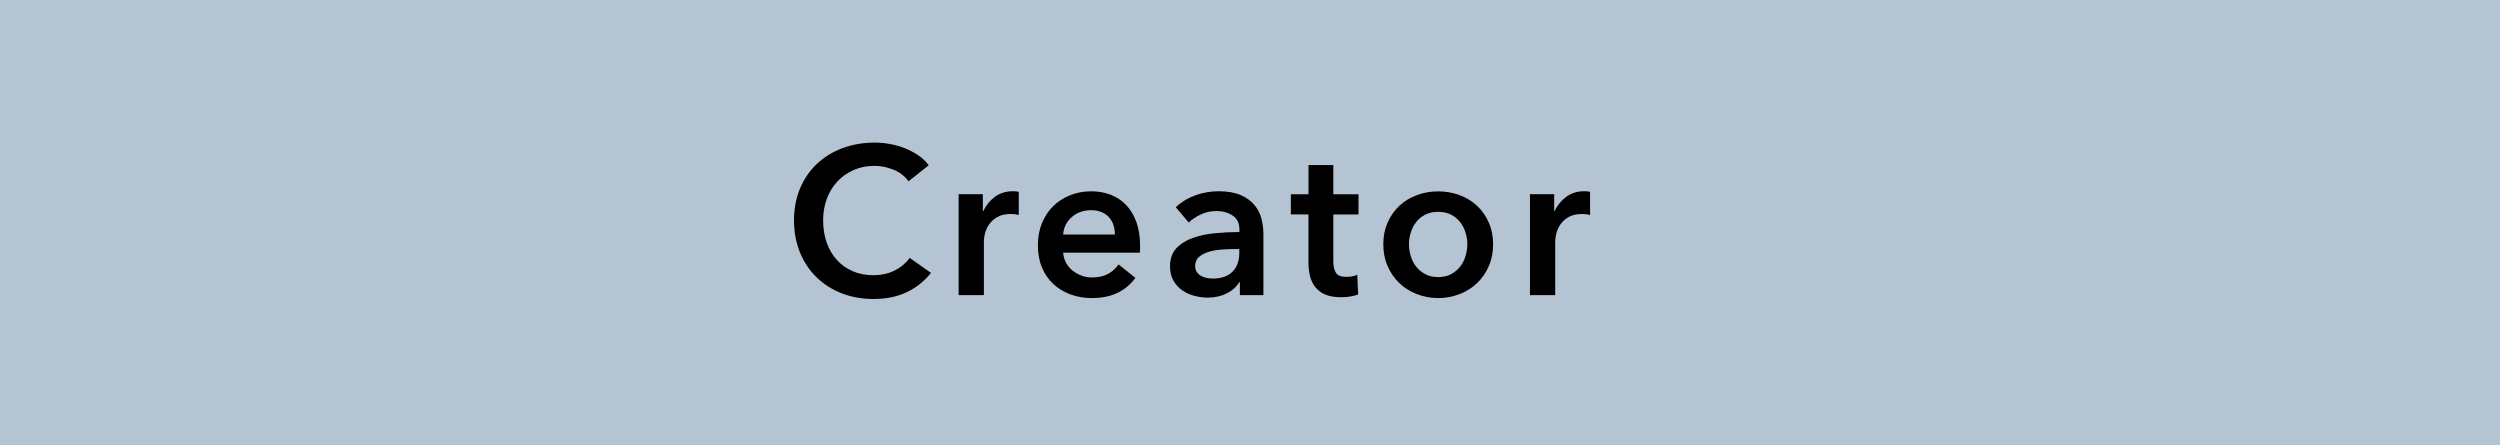 <?xml version="1.0" encoding="UTF-8"?><svg id="_レイヤー_2" xmlns="http://www.w3.org/2000/svg" viewBox="0 0 388 69.12"><defs><style>.cls-1{fill:#b5c4d2;}</style></defs><g id="_レイヤー_1-2"><g><rect class="cls-1" width="388" height="69.12"/><g><path d="M140.99,28.12c-.61-.83-1.4-1.43-2.38-1.81-.98-.38-1.94-.57-2.87-.57-1.2,0-2.29,.22-3.26,.65-.98,.43-1.82,1.03-2.53,1.79s-1.25,1.65-1.63,2.68c-.38,1.02-.57,2.13-.57,3.33,0,1.26,.18,2.41,.55,3.46,.37,1.04,.9,1.94,1.58,2.69,.68,.75,1.5,1.33,2.46,1.75,.96,.42,2.03,.62,3.23,.62s2.34-.25,3.3-.74,1.73-1.13,2.32-1.94l3.3,2.32c-1.02,1.28-2.27,2.28-3.75,2.99-1.48,.71-3.21,1.06-5.19,1.06-1.81,0-3.46-.3-4.97-.9-1.51-.6-2.81-1.44-3.9-2.51-1.09-1.08-1.94-2.36-2.54-3.85s-.91-3.14-.91-4.94,.32-3.52,.96-5.01c.64-1.49,1.52-2.76,2.64-3.8,1.12-1.04,2.44-1.85,3.96-2.41,1.52-.56,3.18-.85,4.96-.85,.74,0,1.51,.07,2.32,.21,.8,.14,1.58,.36,2.32,.65,.74,.3,1.44,.66,2.09,1.09,.65,.43,1.21,.96,1.66,1.57l-3.13,2.48Z"/><path d="M148.79,30.14h3.75v2.61h.07c.43-.91,1.04-1.65,1.82-2.22,.78-.56,1.7-.85,2.74-.85,.15,0,.31,0,.49,.02,.17,.01,.33,.04,.45,.08v3.59c-.26-.07-.48-.11-.67-.13-.19-.02-.36-.03-.54-.03-.89,0-1.61,.16-2.15,.49-.54,.33-.97,.72-1.27,1.17-.31,.46-.51,.93-.62,1.4s-.16,.86-.16,1.14v8.39h-3.92v-15.66Z"/><path d="M176.94,38.17v.52c0,.17-.01,.35-.03,.52h-11.91c.04,.57,.19,1.08,.44,1.55,.25,.47,.58,.87,.99,1.21,.41,.34,.88,.6,1.4,.8,.52,.2,1.07,.29,1.63,.29,.98,0,1.81-.18,2.48-.54s1.23-.85,1.66-1.48l2.61,2.09c-1.54,2.09-3.78,3.13-6.72,3.13-1.22,0-2.34-.19-3.36-.57-1.02-.38-1.91-.92-2.66-1.62-.75-.7-1.34-1.55-1.76-2.56-.42-1.01-.63-2.16-.63-3.44s.21-2.41,.63-3.44c.43-1.03,1.01-1.91,1.75-2.64,.74-.73,1.62-1.29,2.63-1.7,1.01-.4,2.11-.6,3.28-.6,1.09,0,2.09,.18,3.02,.54,.93,.36,1.72,.89,2.4,1.6,.67,.71,1.2,1.59,1.58,2.64s.57,2.29,.57,3.7Zm-3.91-1.76c0-.5-.07-.98-.21-1.44-.14-.46-.36-.86-.67-1.21-.3-.35-.69-.63-1.16-.83s-1.02-.31-1.65-.31c-1.17,0-2.17,.35-2.99,1.06-.81,.71-1.27,1.61-1.35,2.72h8.03Z"/><path d="M192.41,43.81h-.1c-.39,.7-1.02,1.27-1.89,1.71-.87,.44-1.86,.67-2.97,.67-.63,0-1.29-.08-1.97-.25-.68-.16-1.32-.43-1.89-.81-.58-.38-1.06-.88-1.43-1.5-.38-.62-.57-1.39-.57-2.3,0-1.17,.33-2.11,.99-2.81s1.52-1.23,2.56-1.6c1.04-.37,2.2-.61,3.48-.73s2.52-.18,3.74-.18v-.39c0-.98-.35-1.7-1.06-2.17-.71-.47-1.55-.7-2.53-.7-.83,0-1.62,.17-2.38,.52-.76,.35-1.39,.77-1.89,1.27l-2.02-2.38c.89-.83,1.92-1.45,3.08-1.86s2.34-.62,3.54-.62c1.39,0,2.54,.2,3.44,.59,.9,.39,1.61,.9,2.14,1.53,.52,.63,.89,1.34,1.09,2.12s.31,1.57,.31,2.35v9.53h-3.65v-1.99Zm-.06-5.15h-.88c-.63,0-1.3,.03-1.99,.08-.7,.06-1.34,.17-1.93,.36-.59,.19-1.08,.44-1.47,.78-.39,.34-.59,.8-.59,1.39,0,.37,.08,.68,.25,.93,.16,.25,.38,.45,.63,.6,.26,.15,.56,.26,.88,.33,.33,.07,.65,.1,.98,.1,1.35,0,2.37-.36,3.07-1.08,.7-.72,1.04-1.7,1.04-2.94v-.56Z"/><path d="M200.34,33.28v-3.13h2.74v-4.53h3.85v4.53h3.91v3.13h-3.91v7.28c0,.7,.12,1.27,.38,1.73,.25,.46,.81,.68,1.68,.68,.26,0,.54-.03,.85-.08,.3-.06,.58-.14,.81-.25l.13,3.07c-.35,.13-.76,.23-1.24,.31-.48,.08-.94,.11-1.37,.11-1.04,0-1.89-.15-2.55-.44-.65-.29-1.17-.7-1.55-1.21-.38-.51-.64-1.1-.79-1.76-.14-.66-.21-1.38-.21-2.14v-7.31h-2.74Z"/><path d="M214.69,37.91c0-1.24,.22-2.36,.67-3.37,.44-1.01,1.05-1.88,1.81-2.59,.76-.72,1.67-1.27,2.71-1.66,1.04-.39,2.15-.59,3.33-.59s2.28,.2,3.33,.59,1.95,.94,2.71,1.66c.76,.72,1.36,1.58,1.81,2.59,.45,1.01,.67,2.14,.67,3.37s-.22,2.37-.67,3.39c-.44,1.02-1.05,1.9-1.81,2.63-.76,.73-1.66,1.3-2.71,1.71s-2.15,.62-3.33,.62-2.29-.21-3.33-.62c-1.04-.41-1.95-.98-2.71-1.71-.76-.73-1.36-1.6-1.81-2.63-.45-1.02-.67-2.15-.67-3.39Zm3.98,0c0,.61,.09,1.22,.28,1.83,.18,.61,.46,1.15,.83,1.63s.84,.87,1.4,1.17c.56,.3,1.24,.46,2.02,.46s1.45-.15,2.02-.46,1.03-.7,1.4-1.17,.65-1.02,.83-1.63c.19-.61,.28-1.22,.28-1.83s-.09-1.21-.28-1.81c-.18-.6-.46-1.14-.83-1.62s-.84-.86-1.4-1.16-1.24-.44-2.02-.44-1.46,.15-2.02,.44c-.57,.29-1.03,.68-1.4,1.16s-.65,1.02-.83,1.62c-.19,.6-.28,1.2-.28,1.81Z"/><path d="M237.46,30.14h3.75v2.61h.07c.43-.91,1.04-1.65,1.82-2.22,.78-.56,1.7-.85,2.74-.85,.15,0,.31,0,.49,.02,.17,.01,.33,.04,.45,.08v3.59c-.26-.07-.48-.11-.67-.13-.19-.02-.36-.03-.54-.03-.89,0-1.61,.16-2.15,.49-.54,.33-.97,.72-1.27,1.17-.31,.46-.51,.93-.62,1.4s-.16,.86-.16,1.14v8.39h-3.92v-15.66Z"/></g></g></g></svg>